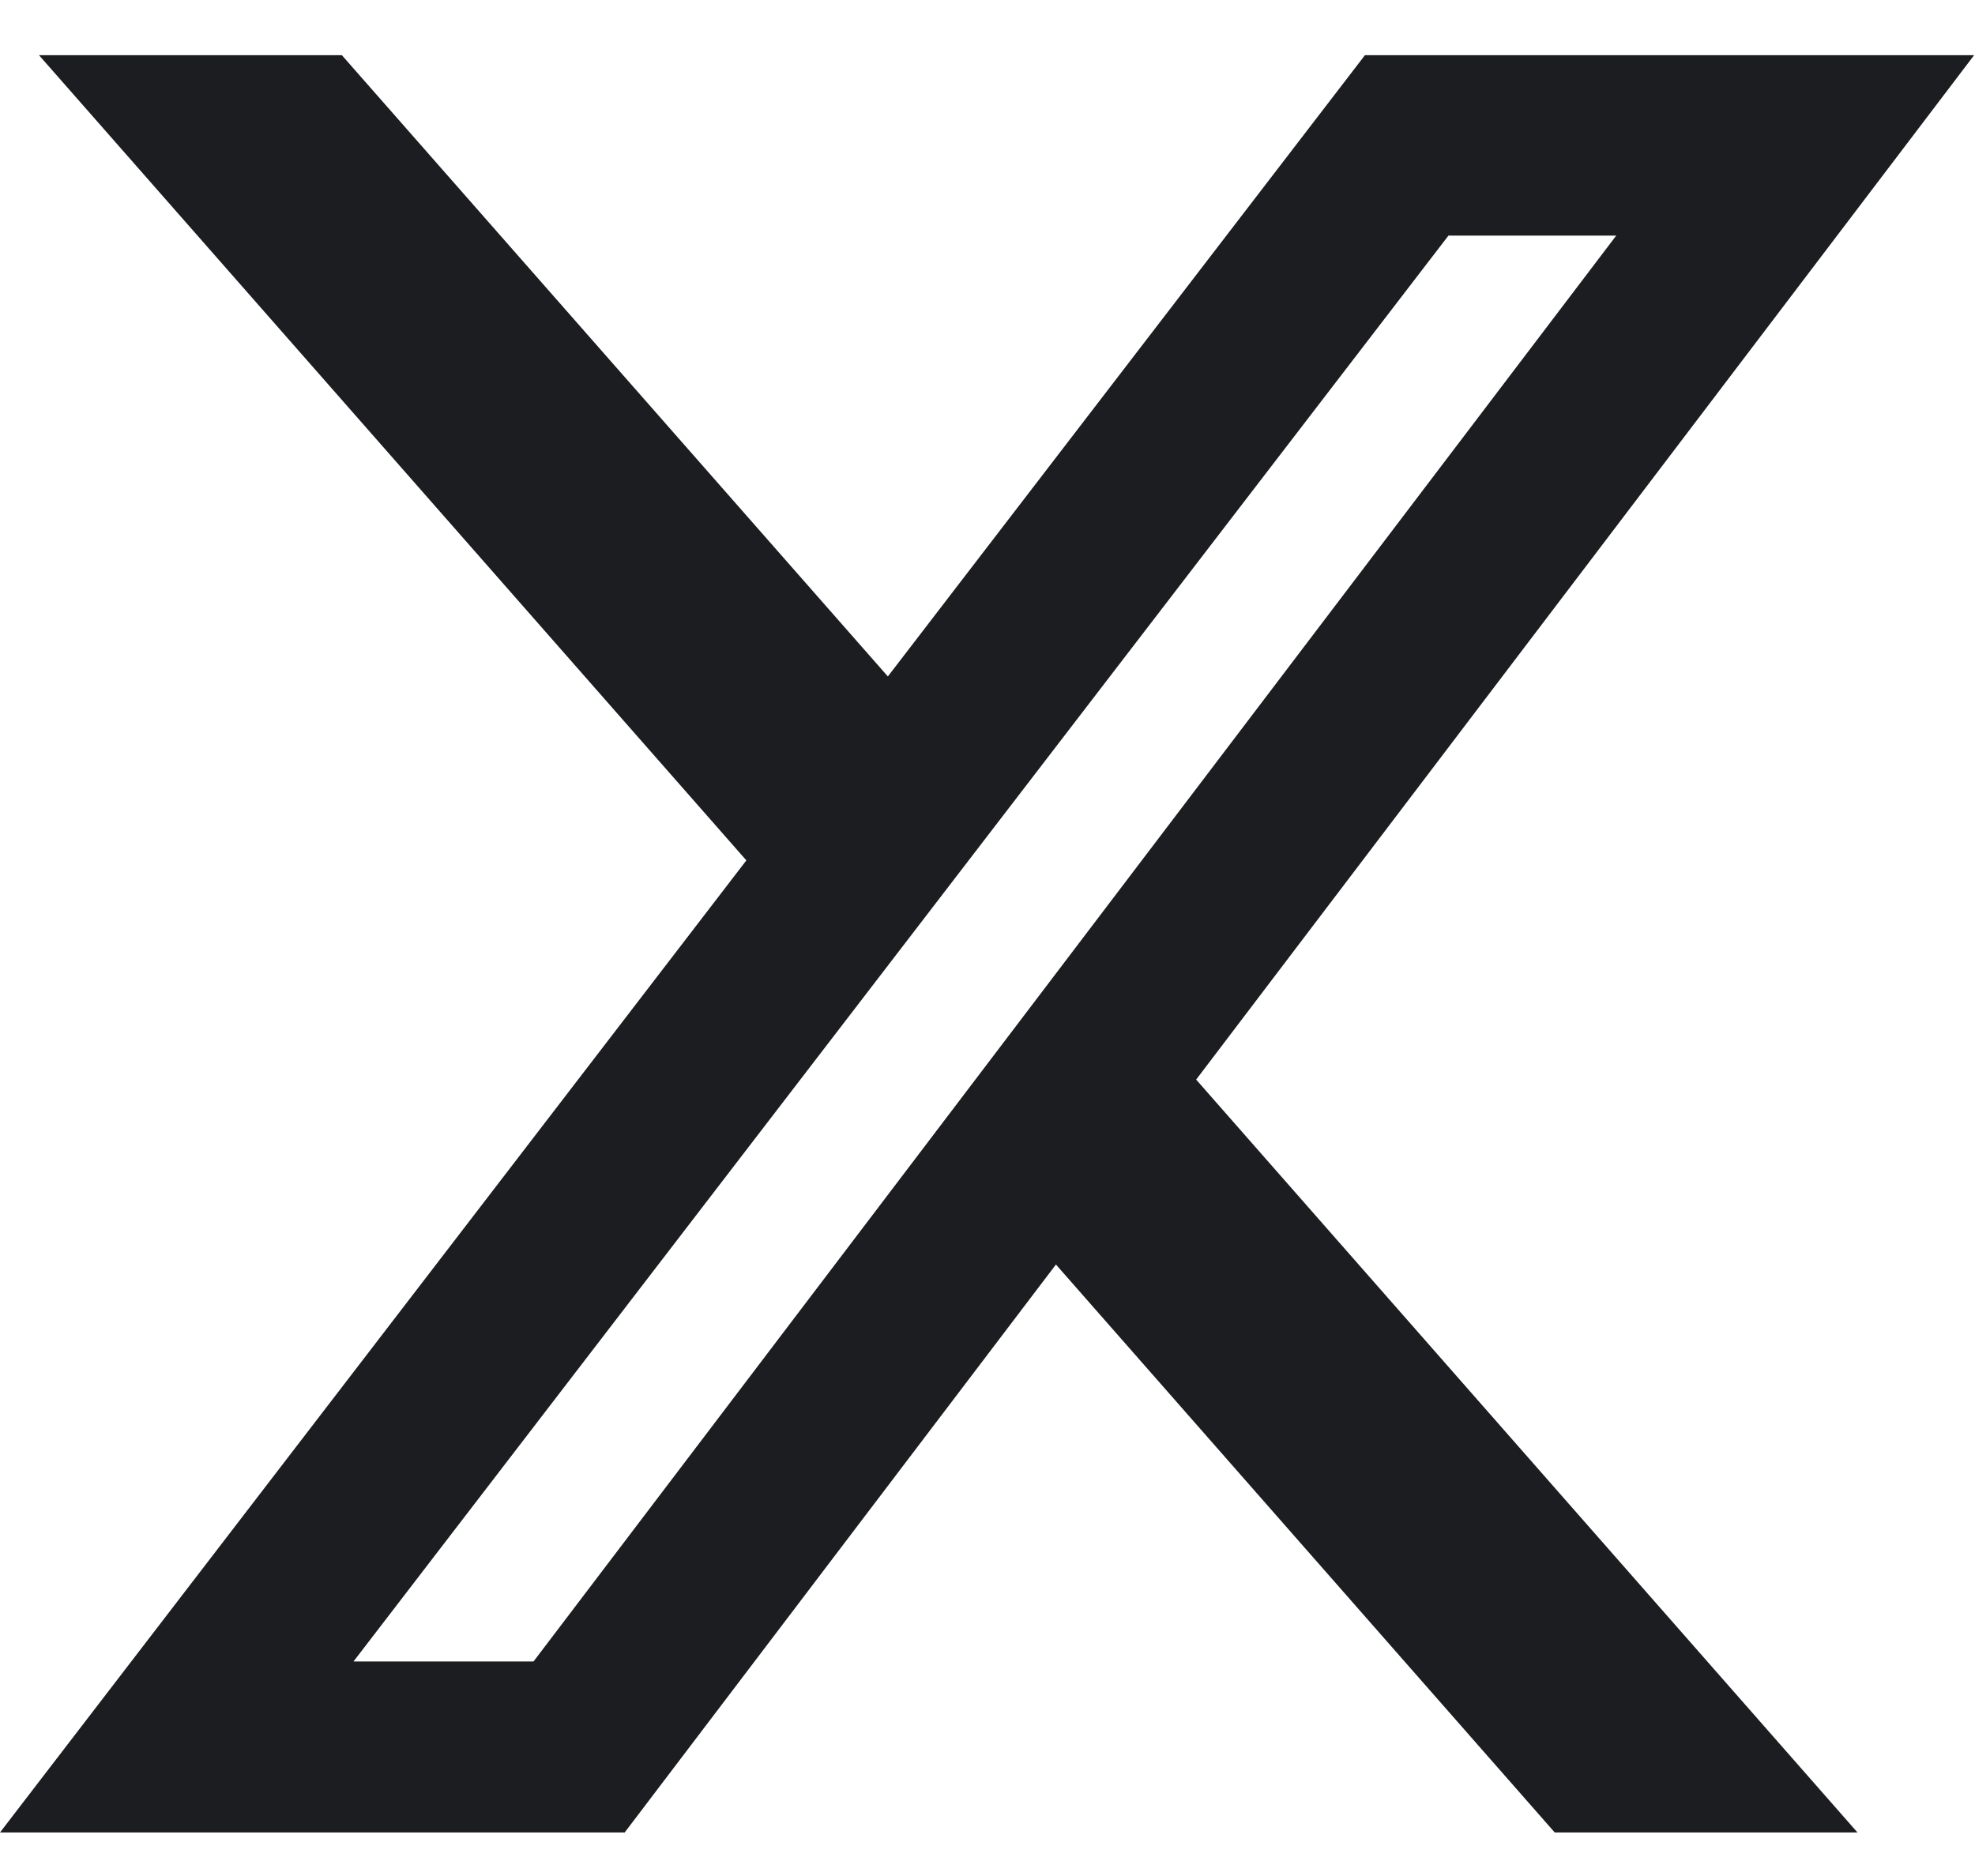 <svg width="20" height="19" viewBox="0 0 20 19" fill="none" xmlns="http://www.w3.org/2000/svg">
<g clip-path="url(#clip0_3551_3)">
<path d="M15.744 18.559H18.81L12.113 10.934L19.991 0.559H13.822L8.991 6.851L3.462 0.559H0.395L7.558 8.714L0 18.559H6.326L10.693 12.807L15.744 18.559ZM14.668 2.386H16.367L5.403 16.827H3.58L14.668 2.386Z" fill="#1C1D20"/>
</g>
<defs>
<clipPath id="clip0_3551_3">
<rect width="20" height="19" fill="white"/>
</clipPath>
</defs>
</svg>
